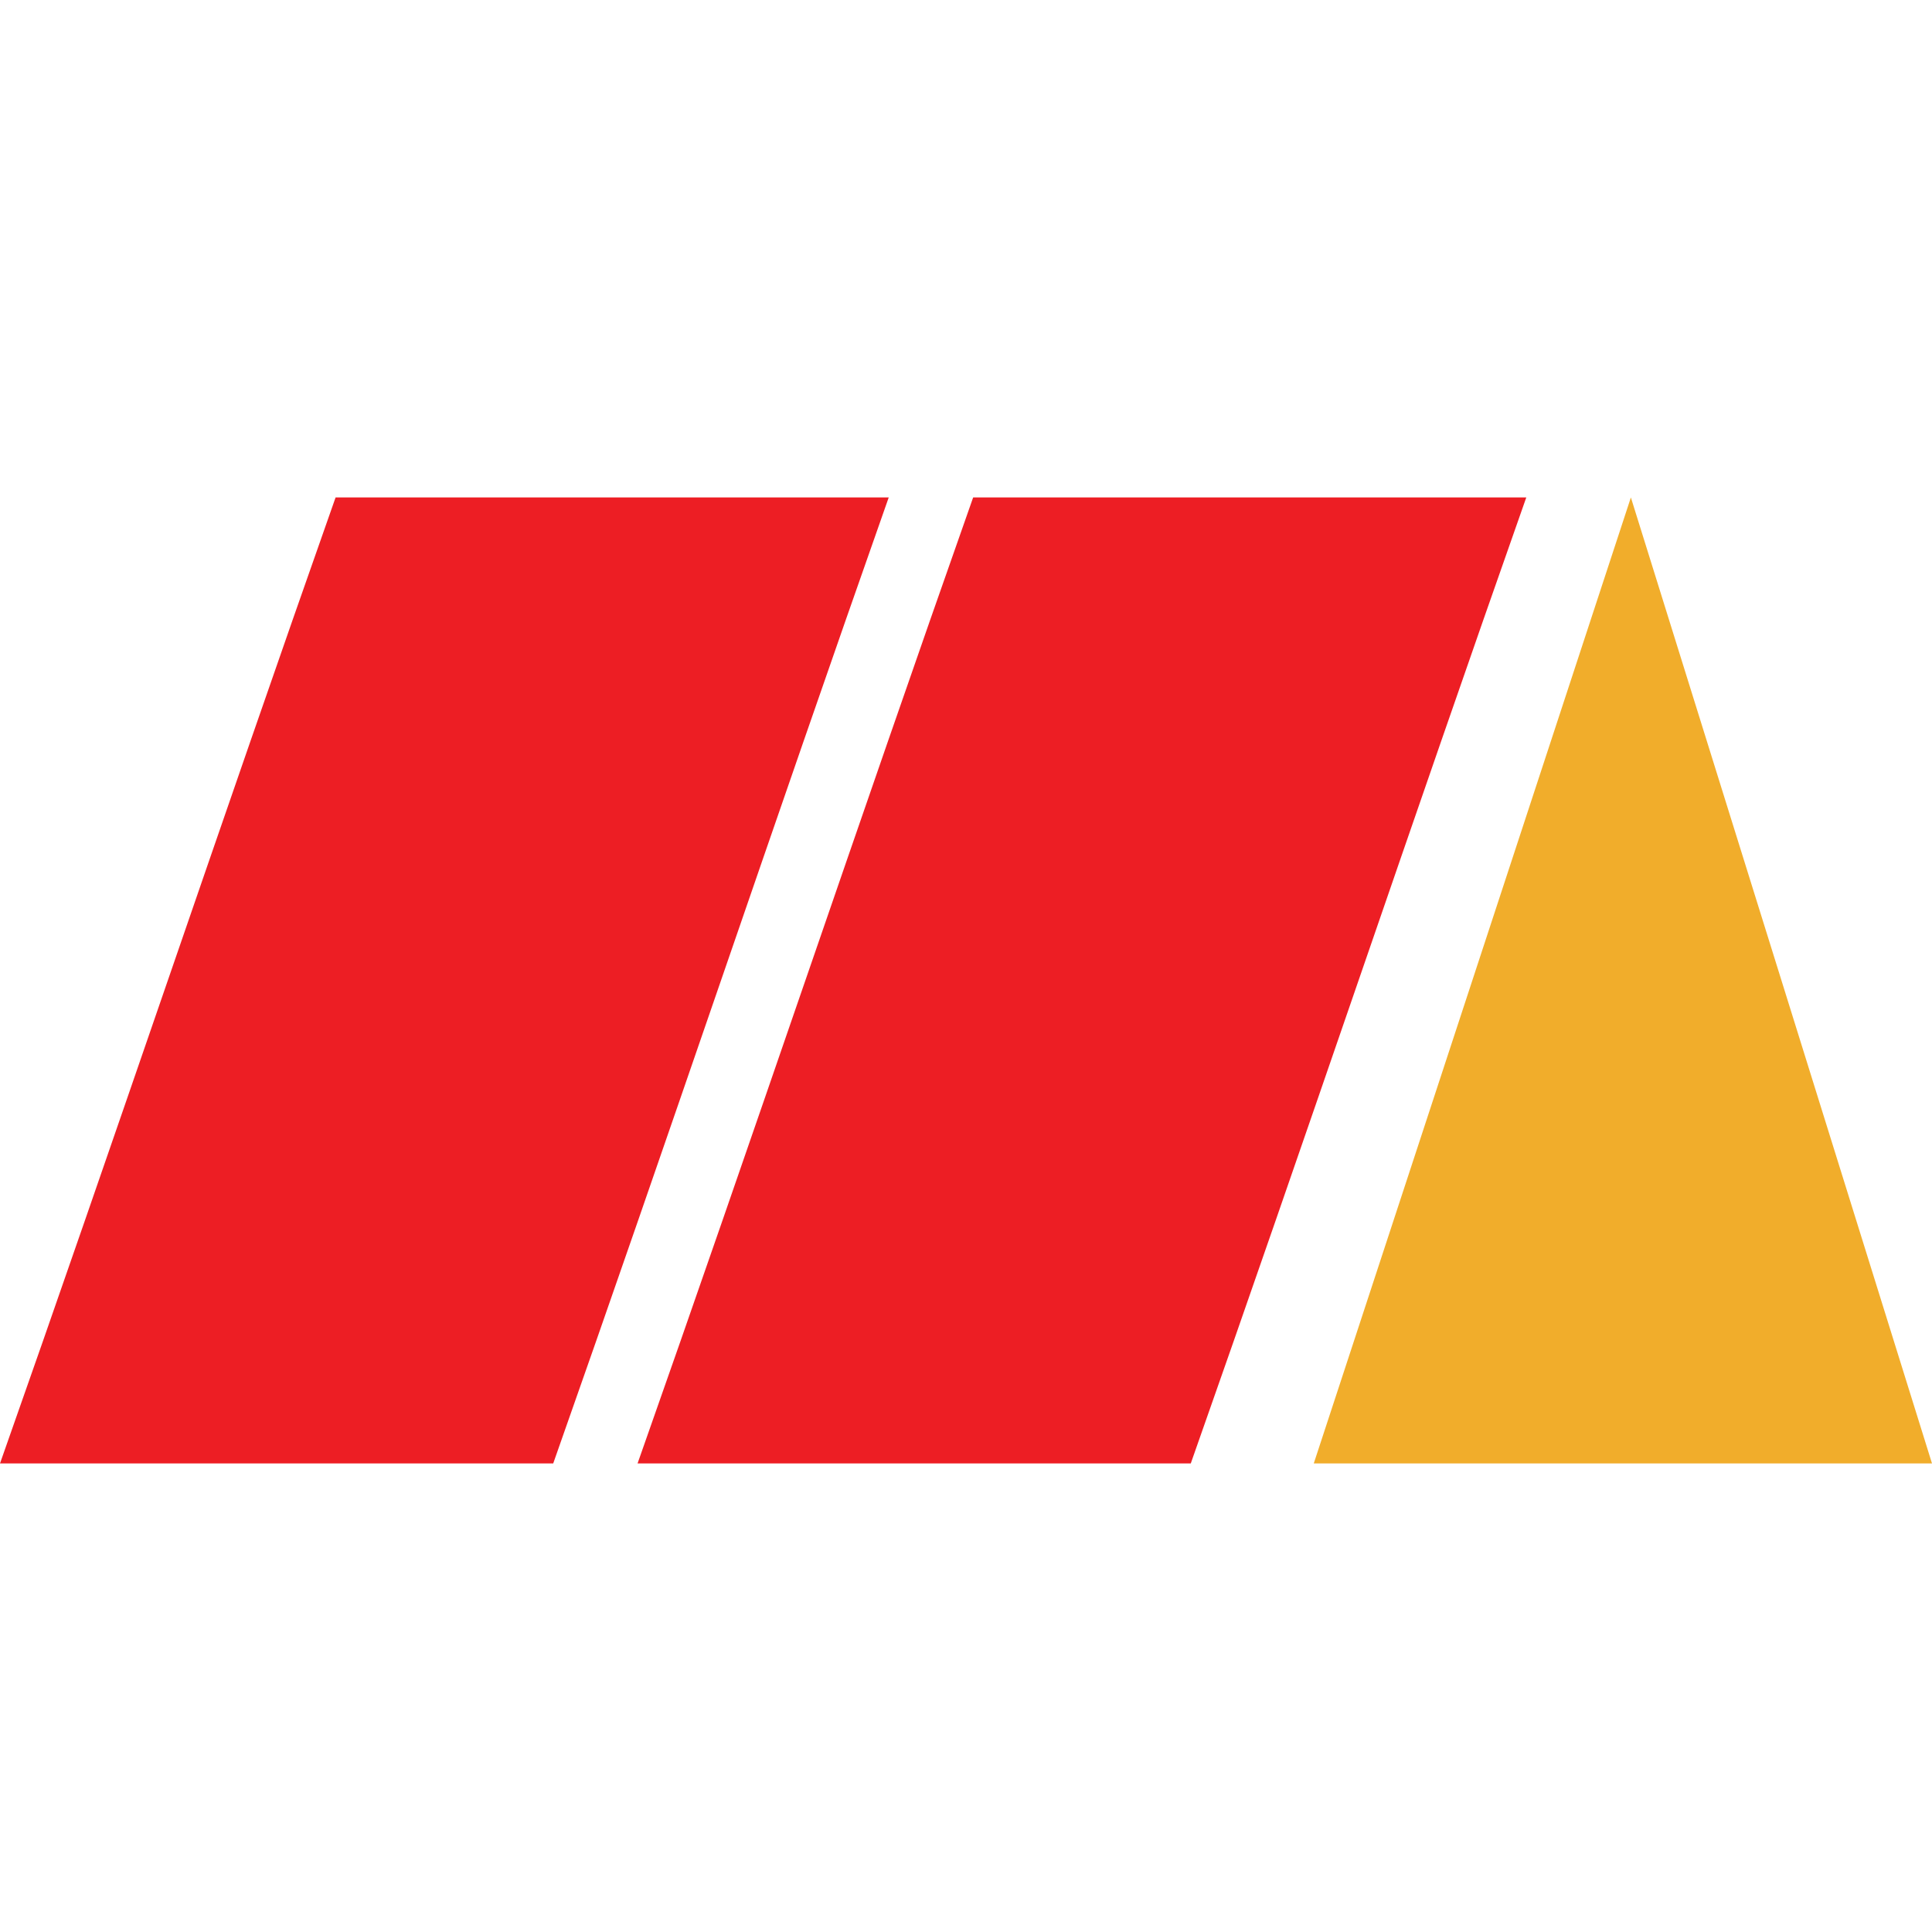 <svg width="100" height="100" xmlns="http://www.w3.org/2000/svg"><g fill="none" fill-rule="evenodd"><path d="M17.37 25.748H46c-6.015 17.067-11.347 32.937-17.366 50H0c6.02-17.063 11.351-32.933 17.37-50" fill="#ED1E24"/><path d="M100 75.748c-5.196-16.668-10.387-33.336-15.586-50-5.47 16.664-10.944 33.332-16.414 50h32z" fill="#F1AD2B"/><path d="M50.37 25.748H79c-6.015 17.067-11.347 32.936-17.366 50H33c6.02-17.064 11.35-32.933 17.37-50" fill="#ED1E24"/></g></svg>